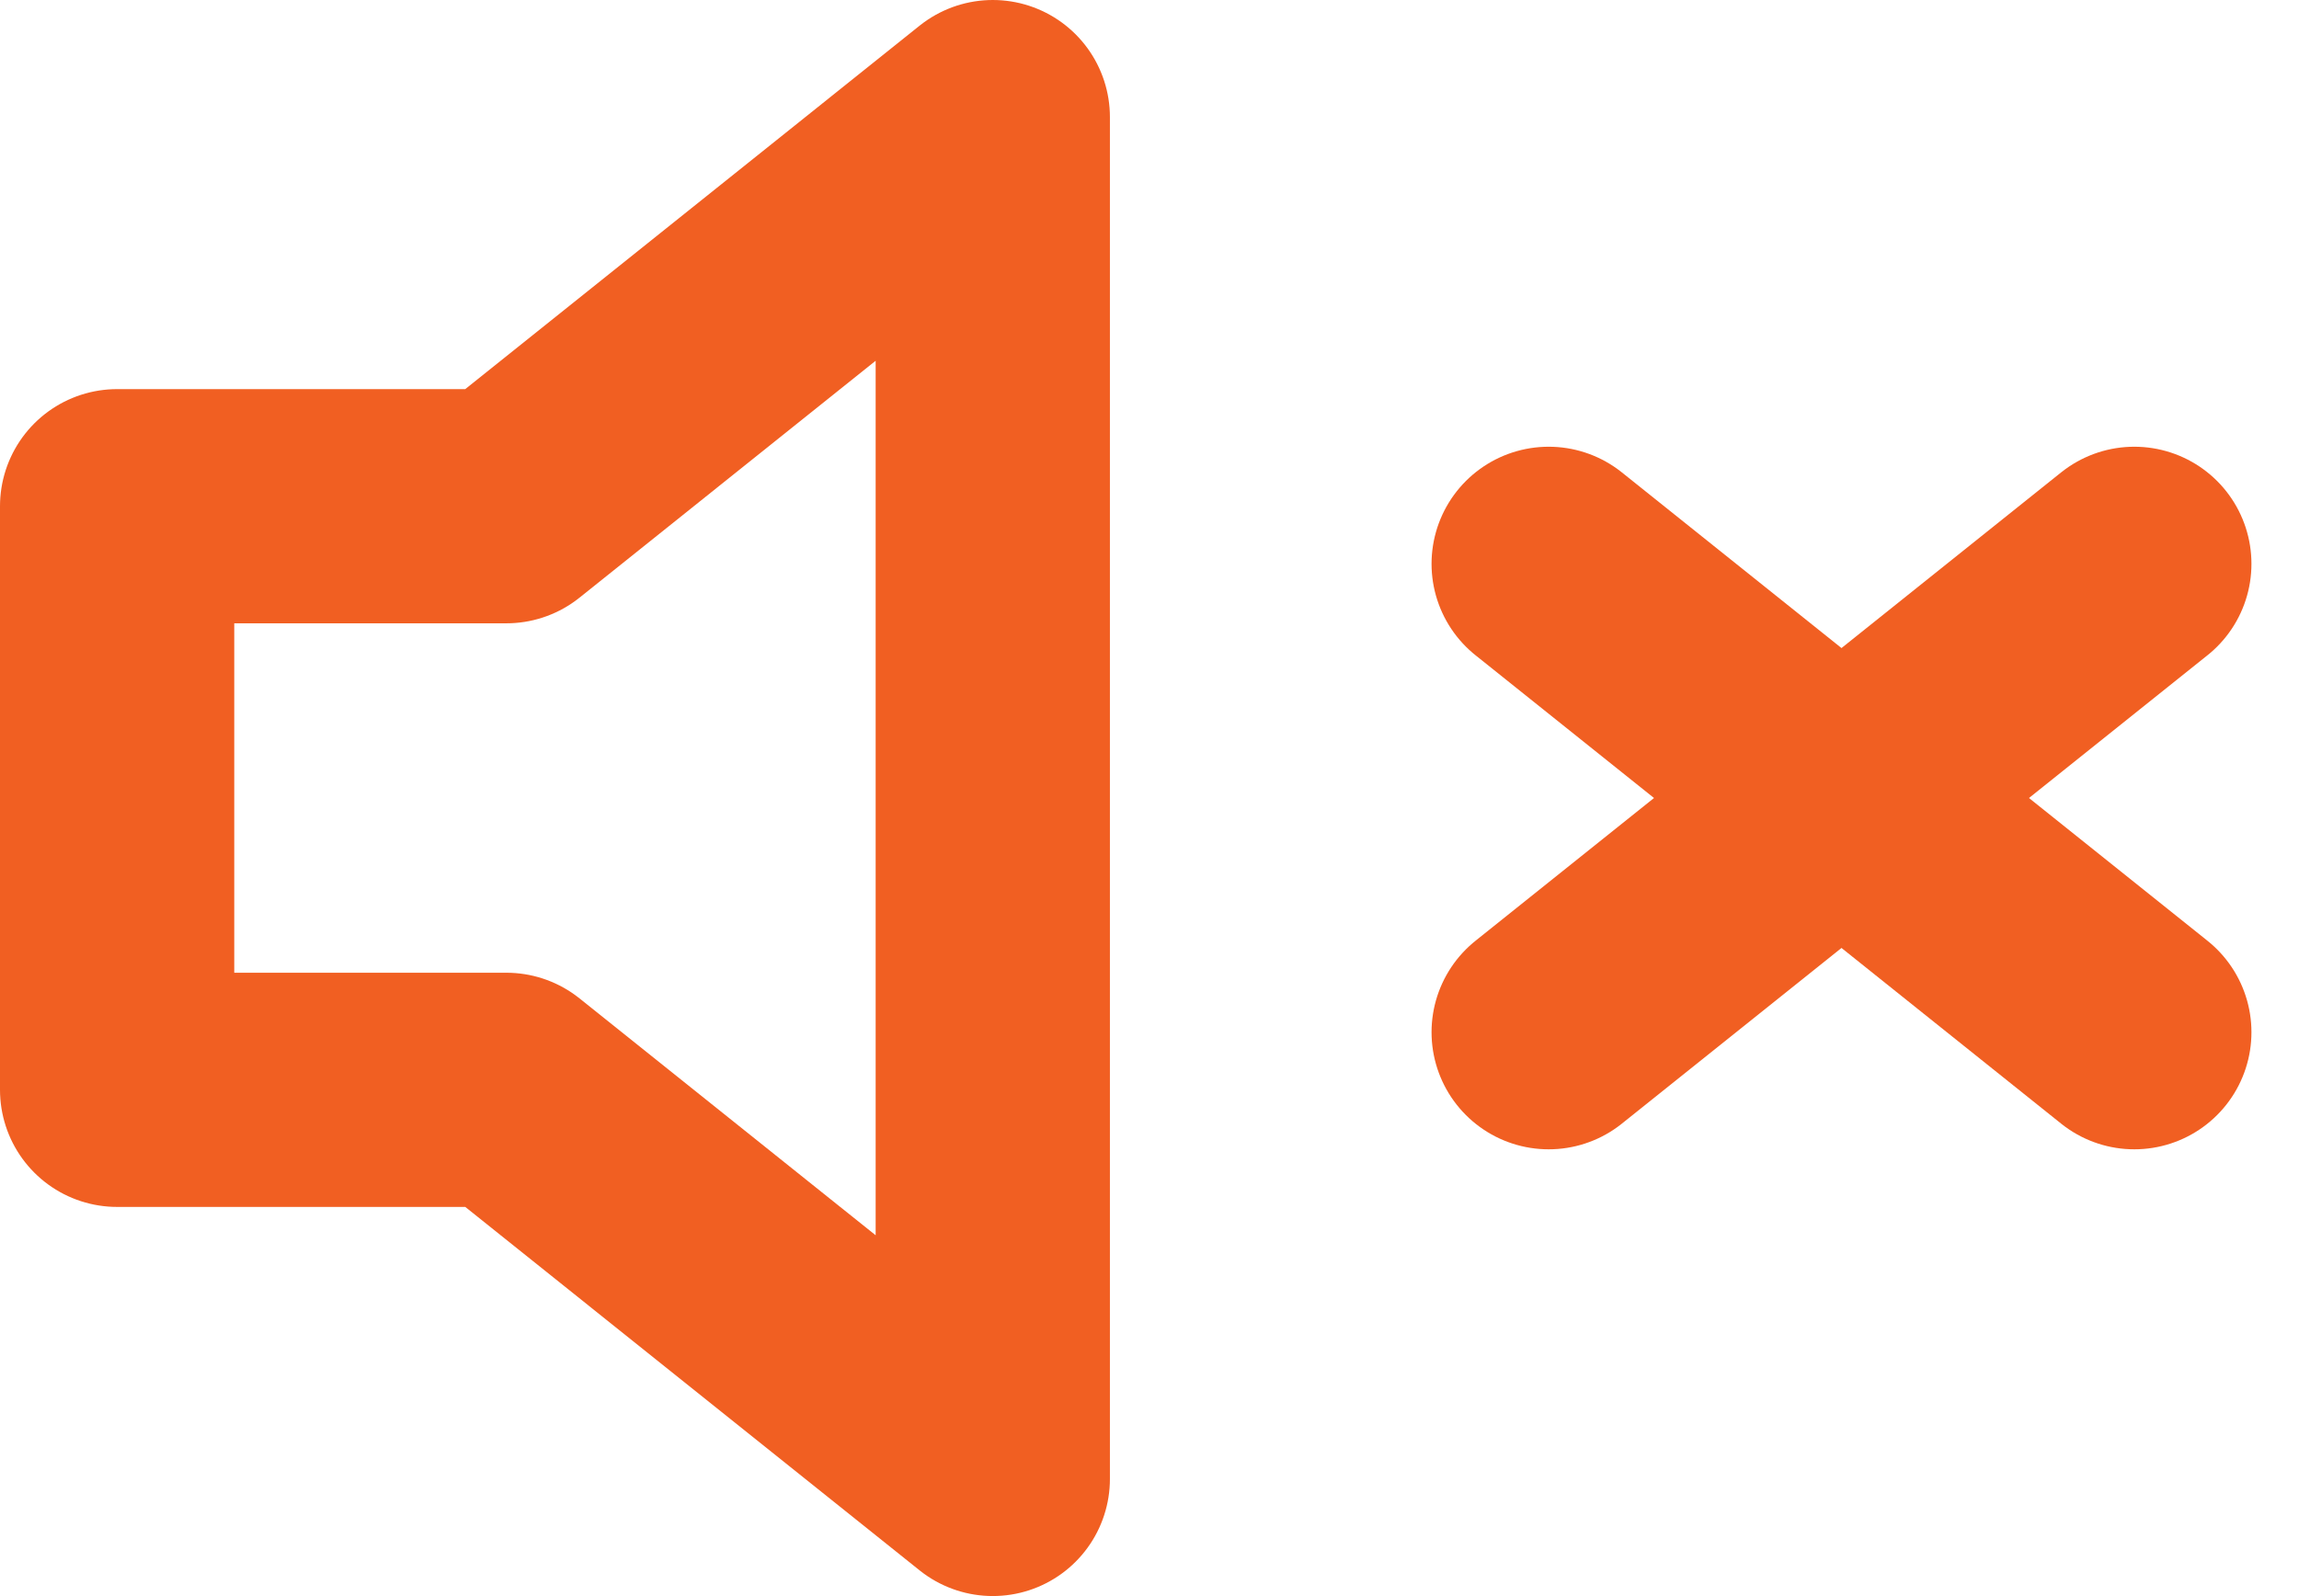 <svg xmlns="http://www.w3.org/2000/svg" width="19.628" height="13.63" viewBox="0 0 19.628 13.63">
  <g id="volume-x" transform="translate(-1 -4)">
    <path id="Path_34" data-name="Path 34" d="M9.476,5,5.323,8.323H2v4.984H5.323L9.476,16.63Z" fill="none" stroke="#f15f22" stroke-linecap="round" stroke-linejoin="round" stroke-width="2"/>
    <line id="Line_50" data-name="Line 50" x1="5" y2="4" transform="translate(14.222 8.815)" fill="none" stroke="#f15f22" stroke-linecap="round" stroke-linejoin="round" stroke-width="2"/>
    <line id="Line_51" data-name="Line 51" x2="5" y2="4" transform="translate(14.222 8.815)" fill="none" stroke="#f15f22" stroke-linecap="round" stroke-linejoin="round" stroke-width="2"/>
  </g>
</svg>
